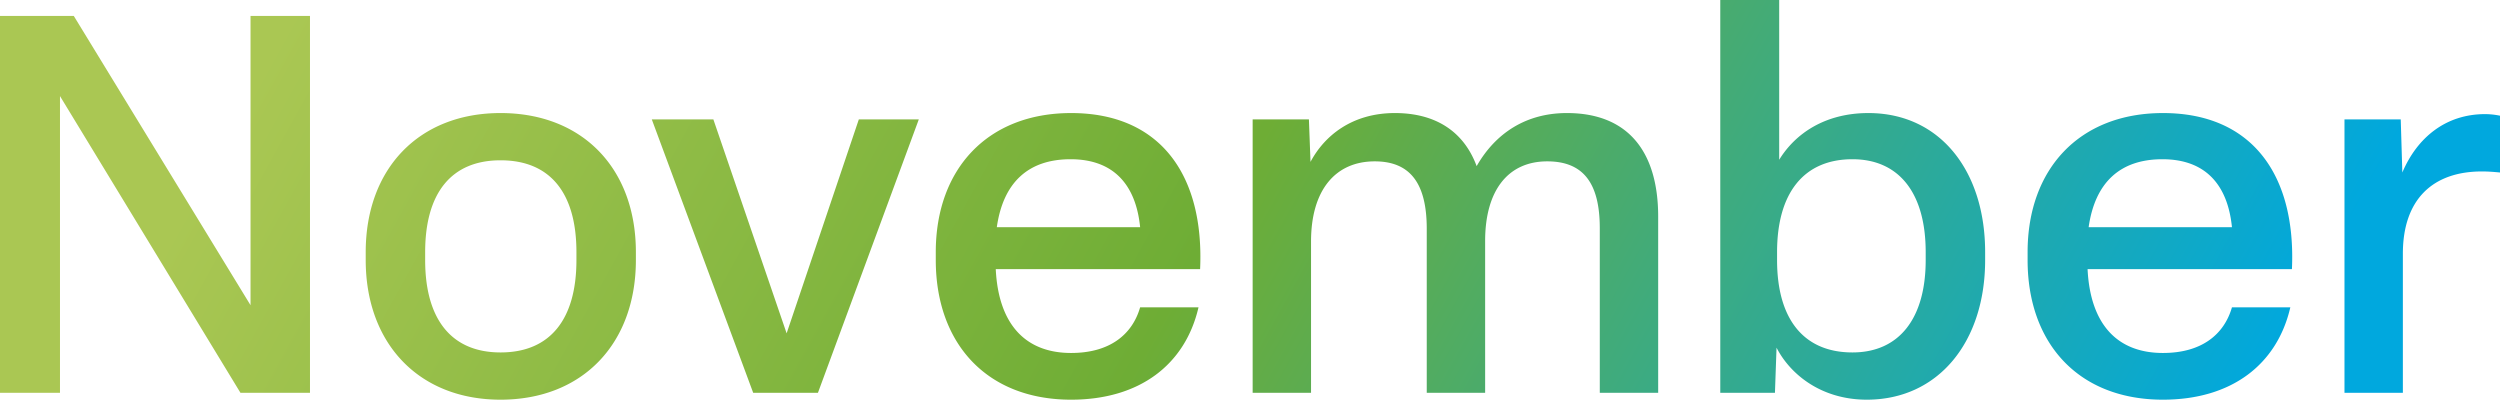 <?xml version="1.0" encoding="UTF-8"?>
<svg xmlns="http://www.w3.org/2000/svg" xmlns:xlink="http://www.w3.org/1999/xlink" width="1059.75" height="169.425" viewBox="0 0 1059.75 169.425">
  <defs>
    <linearGradient id="linear-gradient" x1="0.079" y1="0.5" x2="0.935" y2="0.575" gradientUnits="objectBoundingBox">
      <stop offset="0" stop-color="#aac753"></stop>
      <stop offset="0.478" stop-color="#6ead35"></stop>
      <stop offset="1" stop-color="#00a8de"></stop>
    </linearGradient>
  </defs>
  <path id="Tracciato_5579" data-name="Tracciato 5579" d="M-1038.375,0V-125.775L-961.875,0H-932.4V-159.75h-25.2V-37.125l-74.925-122.625H-1063.8V0Zm186.75,2.925c34.875,0,57.375-23.85,57.375-59.175v-3.375c0-35.325-22.5-58.95-57.375-58.95-34.65,0-57.15,23.625-57.15,58.95v3.375C-908.775-20.925-886.275,2.925-851.625,2.925Zm0-20.025c-20.925,0-31.95-14.175-31.95-39.15v-3.375c0-24.975,11.025-38.925,31.95-38.925,21.15,0,32.175,13.95,32.175,38.925v3.375C-819.45-31.275-830.475-17.1-851.625-17.1ZM-717.075,0l42.75-115.875H-699.75L-730.35-25.2l-31.05-90.675h-26.1L-744.525,0ZM-609.75,2.925c29.025,0,48.375-14.85,54-39.15H-580.5c-3.375,11.7-13.05,19.35-29.25,19.35-19.575,0-30.825-12.375-31.95-35.55h86.625c1.8-39.6-16.65-66.15-54.675-66.15-35.55,0-57.375,23.85-57.375,58.95v3.375C-667.125-21.15-645.75,2.925-609.75,2.925ZM-641.25-70.2c2.7-18.9,13.275-28.8,31.275-28.8C-591.75-99-582.3-88.2-580.5-70.2ZM-508.05,0V-64.125c0-21.825,10.35-33.975,27-33.975,15.3,0,22.05,9.675,22.05,28.575V0h24.75V-64.35c0-21.375,9.675-33.75,26.325-33.75,15.3,0,22.275,9.225,22.275,28.35V0h24.75V-74.7c0-26.775-12.15-43.875-38.7-43.875-17.1,0-30.15,8.325-38.25,22.5-5.4-14.625-17.325-22.5-34.65-22.5-18.225,0-29.925,9.675-35.775,20.7l-.675-18H-532.8V0Zm235.575,2.925C-242.1,2.925-222.3-21.6-222.3-56.25v-3.375c0-34.425-19.125-58.95-49.5-58.95-18.45,0-31.05,8.775-37.8,19.8V-166.5h-24.975V0H-311.4l.675-19.125C-305.1-8.1-292.05,2.925-272.475,2.925ZM-278.55-17.1c-20.7,0-31.95-14.175-31.95-39.15v-3.375C-310.5-84.6-299.25-99-278.55-99c19.8,0,31.05,14.4,31.05,39.375v3.375C-247.5-31.5-258.75-17.1-278.55-17.1ZM-146.925,2.925c29.025,0,48.375-14.85,54-39.15h-24.75c-3.375,11.7-13.05,19.35-29.25,19.35-19.575,0-30.825-12.375-31.95-35.55H-92.25c1.8-39.6-16.65-66.15-54.675-66.15-35.55,0-57.375,23.85-57.375,58.95v3.375C-204.3-21.15-182.925,2.925-146.925,2.925Zm-31.5-73.125c2.7-18.9,13.275-28.8,31.275-28.8,18.225,0,27.675,10.8,29.475,28.8ZM-45.225,0V-58.95c0-22.95,12.6-34.875,33.525-34.875,2.7,0,5.4.225,7.65.45V-117.45a31.648,31.648,0,0,0-6.3-.675c-16.65,0-28.8,9.9-35.1,24.75l-.675-22.5h-23.85V0Z" transform="translate(1063.8 166.5)" fill="url(#linear-gradient)"></path>
</svg>
